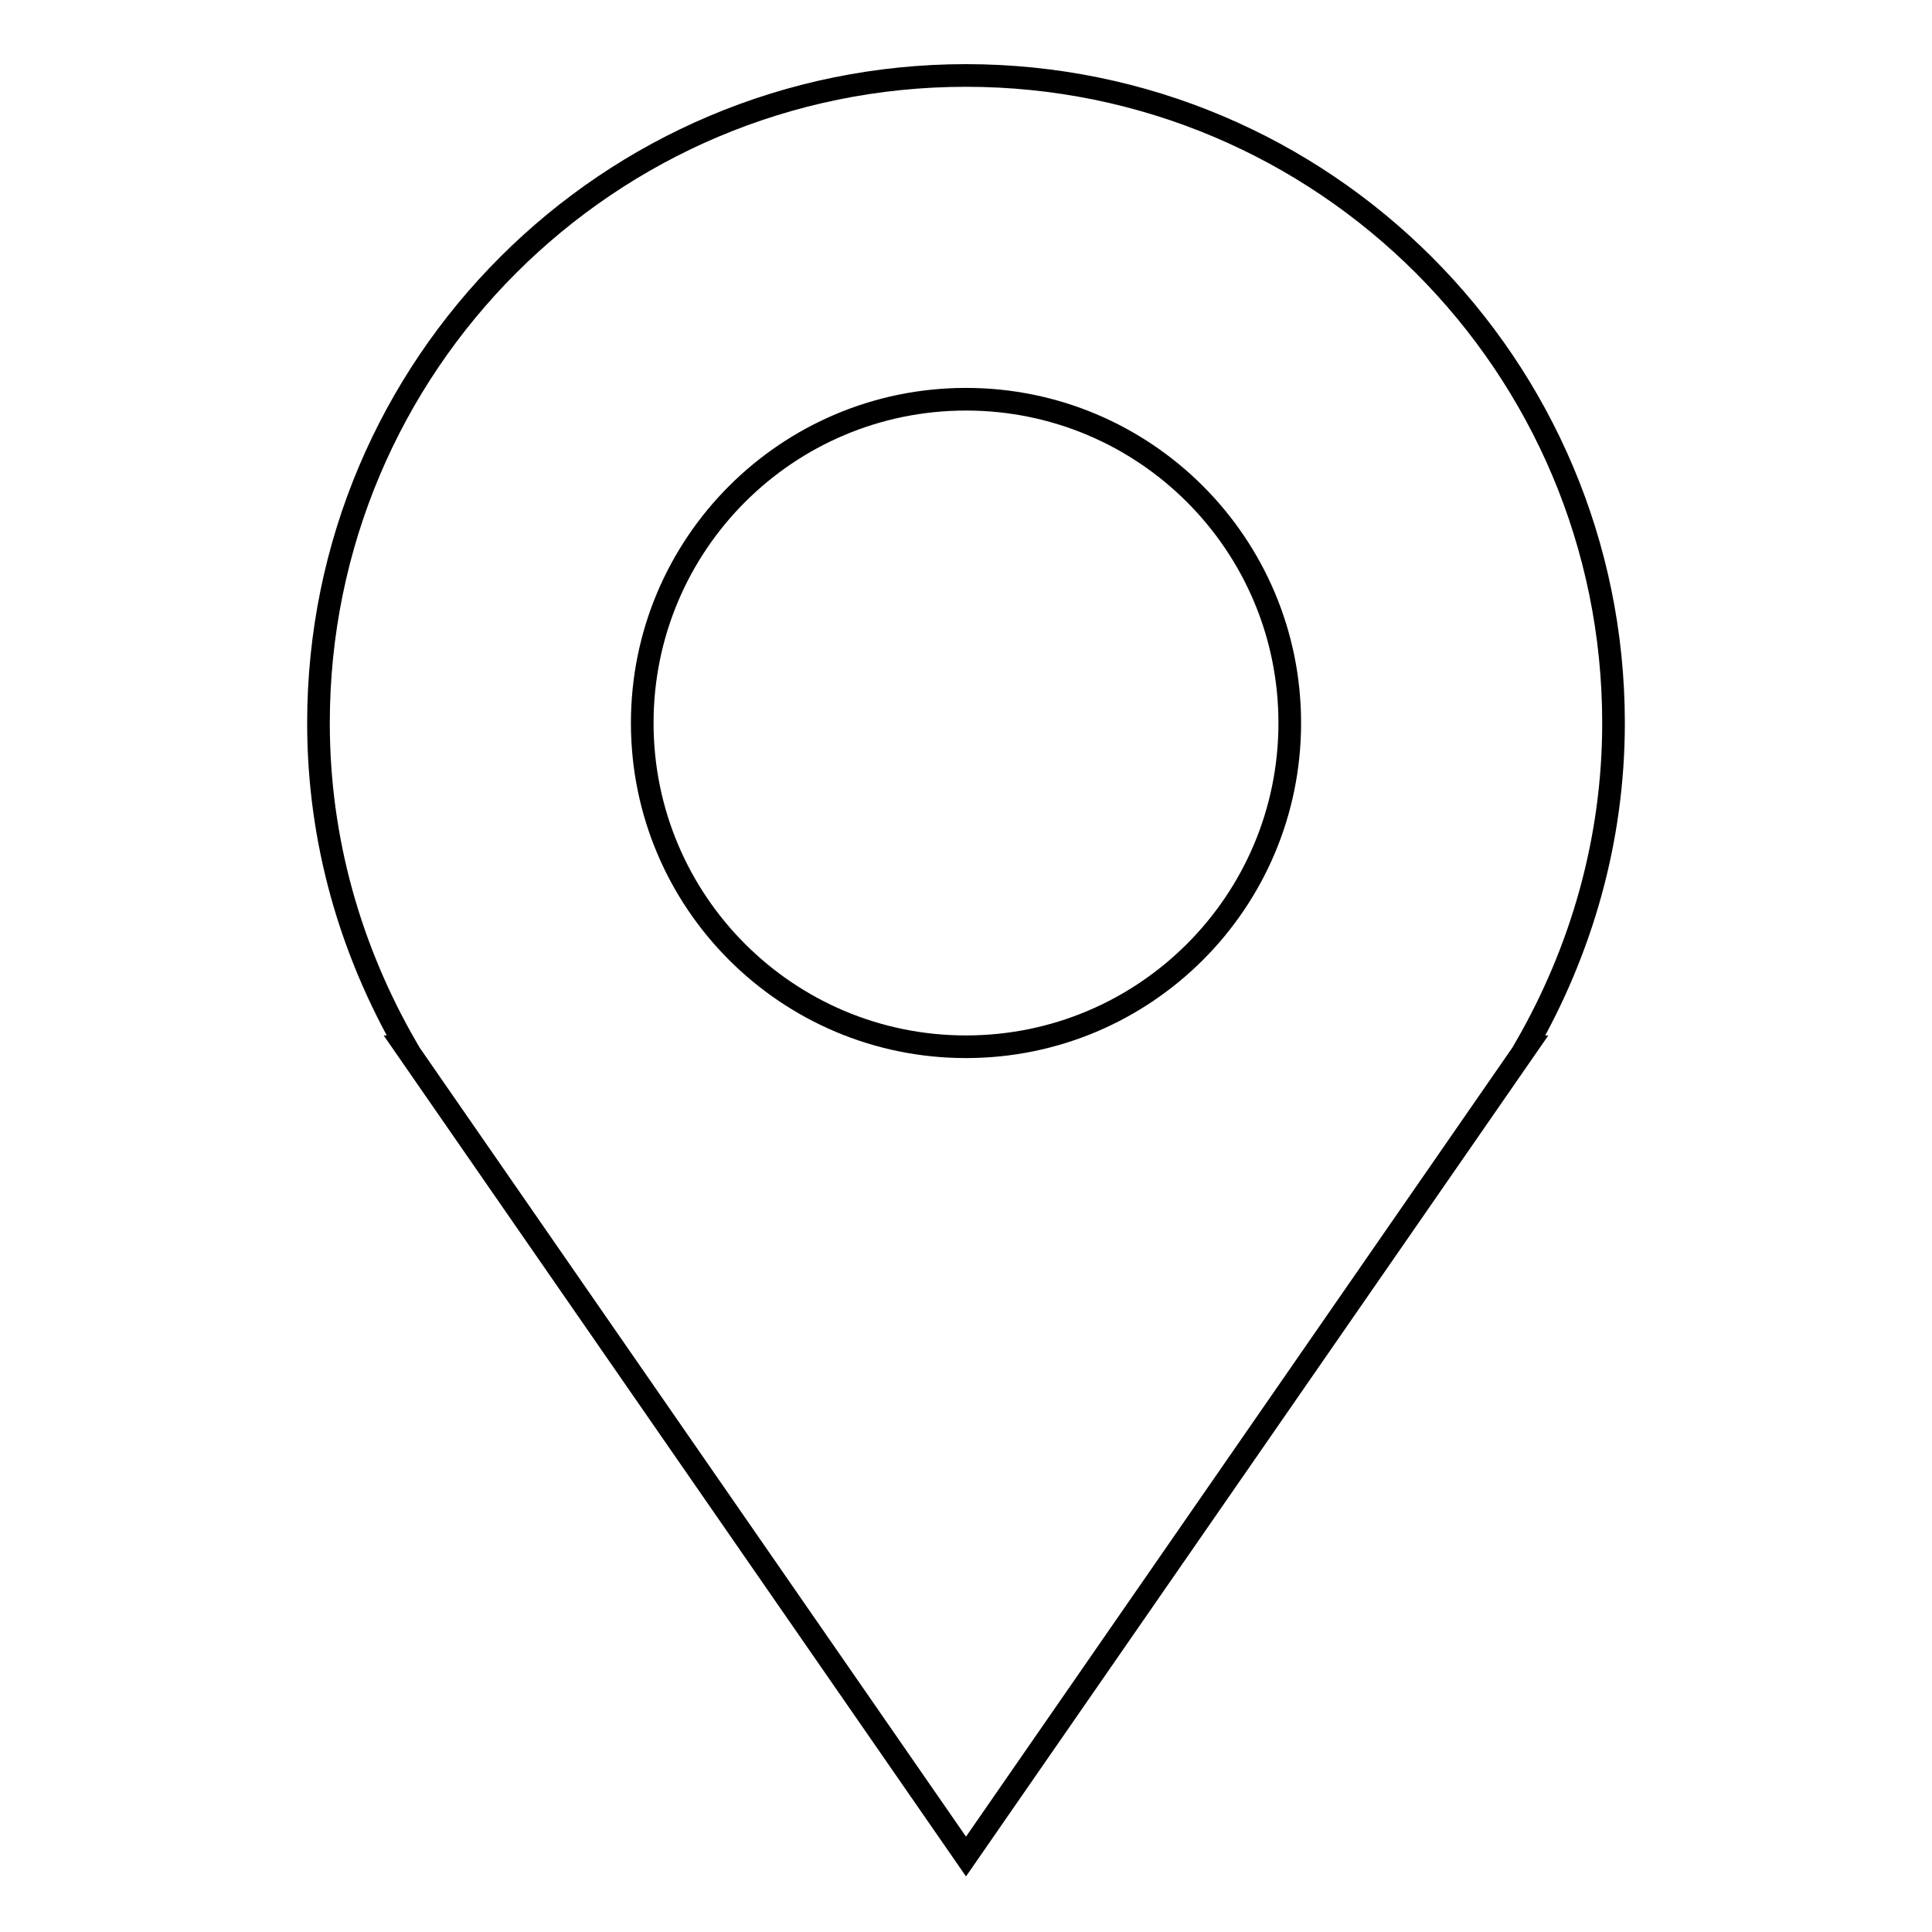 <?xml version="1.0" encoding="utf-8"?>
<!-- Svg Vector Icons : http://www.onlinewebfonts.com/icon -->
<!DOCTYPE svg PUBLIC "-//W3C//DTD SVG 1.1//EN" "http://www.w3.org/Graphics/SVG/1.1/DTD/svg11.dtd">
<svg version="1.1" xmlns="http://www.w3.org/2000/svg" xmlns:xlink="http://www.w3.org/1999/xlink" x="0px" y="0px" viewBox="0 0 256 256" enable-background="new 0 0 256 256" xml:space="preserve">
<g><g><path stroke-width="3" fill-opacity="0" stroke="#000000"  d="M213.8,95.8c0-47.4-38.4-85.8-85.8-85.8c-47.4,0-85.8,38.4-85.8,85.8c0,15.7,4.3,30.2,11.6,42.9h-0.1L128,246l74.3-107.3h-0.1C209.5,126,213.8,111.4,213.8,95.8 M128,138.7c-23.7,0-42.9-19.2-42.9-42.9c0-23.7,19.2-42.9,42.9-42.9c23.7,0,42.9,19.2,42.9,42.9S151.7,138.7,128,138.7"/></g></g>
</svg>